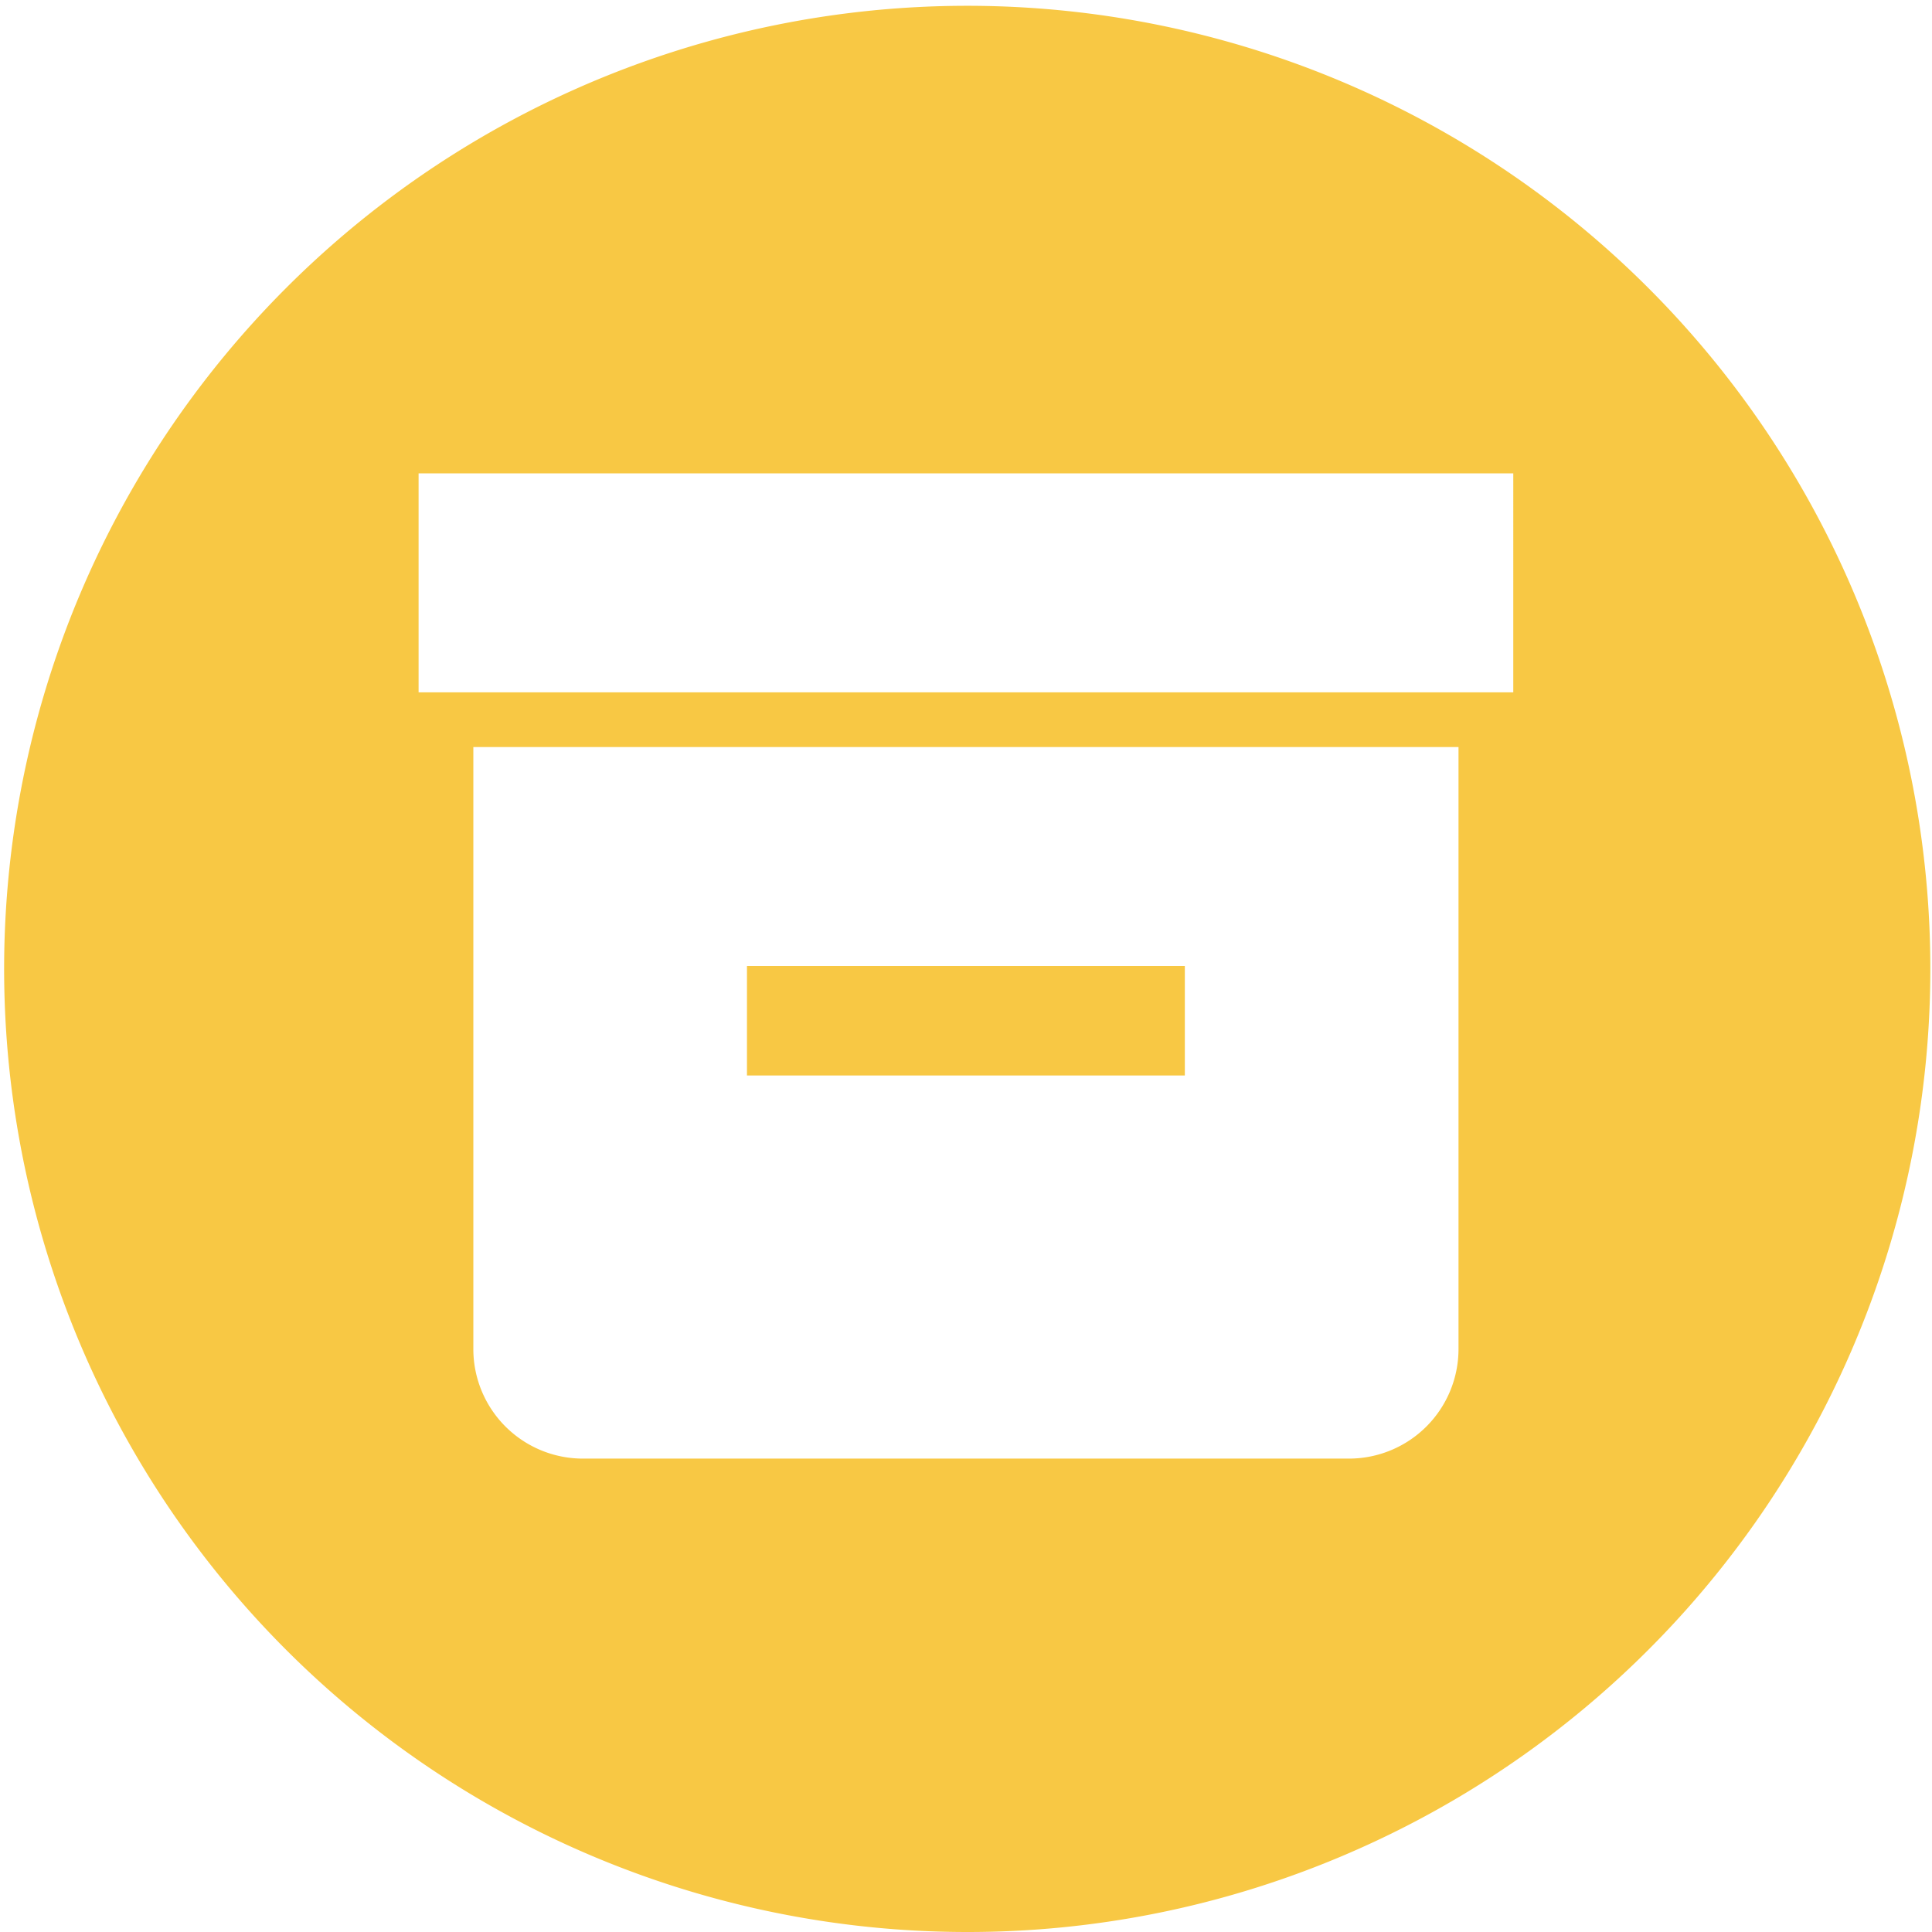 <?xml version="1.0" encoding="UTF-8"?> <svg xmlns="http://www.w3.org/2000/svg" width="100" height="100" viewBox="0 0 100 100"><path id="Subtraction_4" data-name="Subtraction 4" d="M11178,259a49.85,49.85,0,1,1,19.462-3.929A49.686,49.686,0,0,1,11178,259Zm-25.5-61.333V228.83a5.672,5.672,0,0,0,5.664,5.667h39.664a5.672,5.672,0,0,0,5.664-5.667V197.667H11152.5Zm-2.834-14.165v11.333h56.661V183.5Zm39.661,31.166h-22.664V209h22.664v5.666Z" transform="translate(-11128 -159)" fill="#f8c844"></path></svg> 